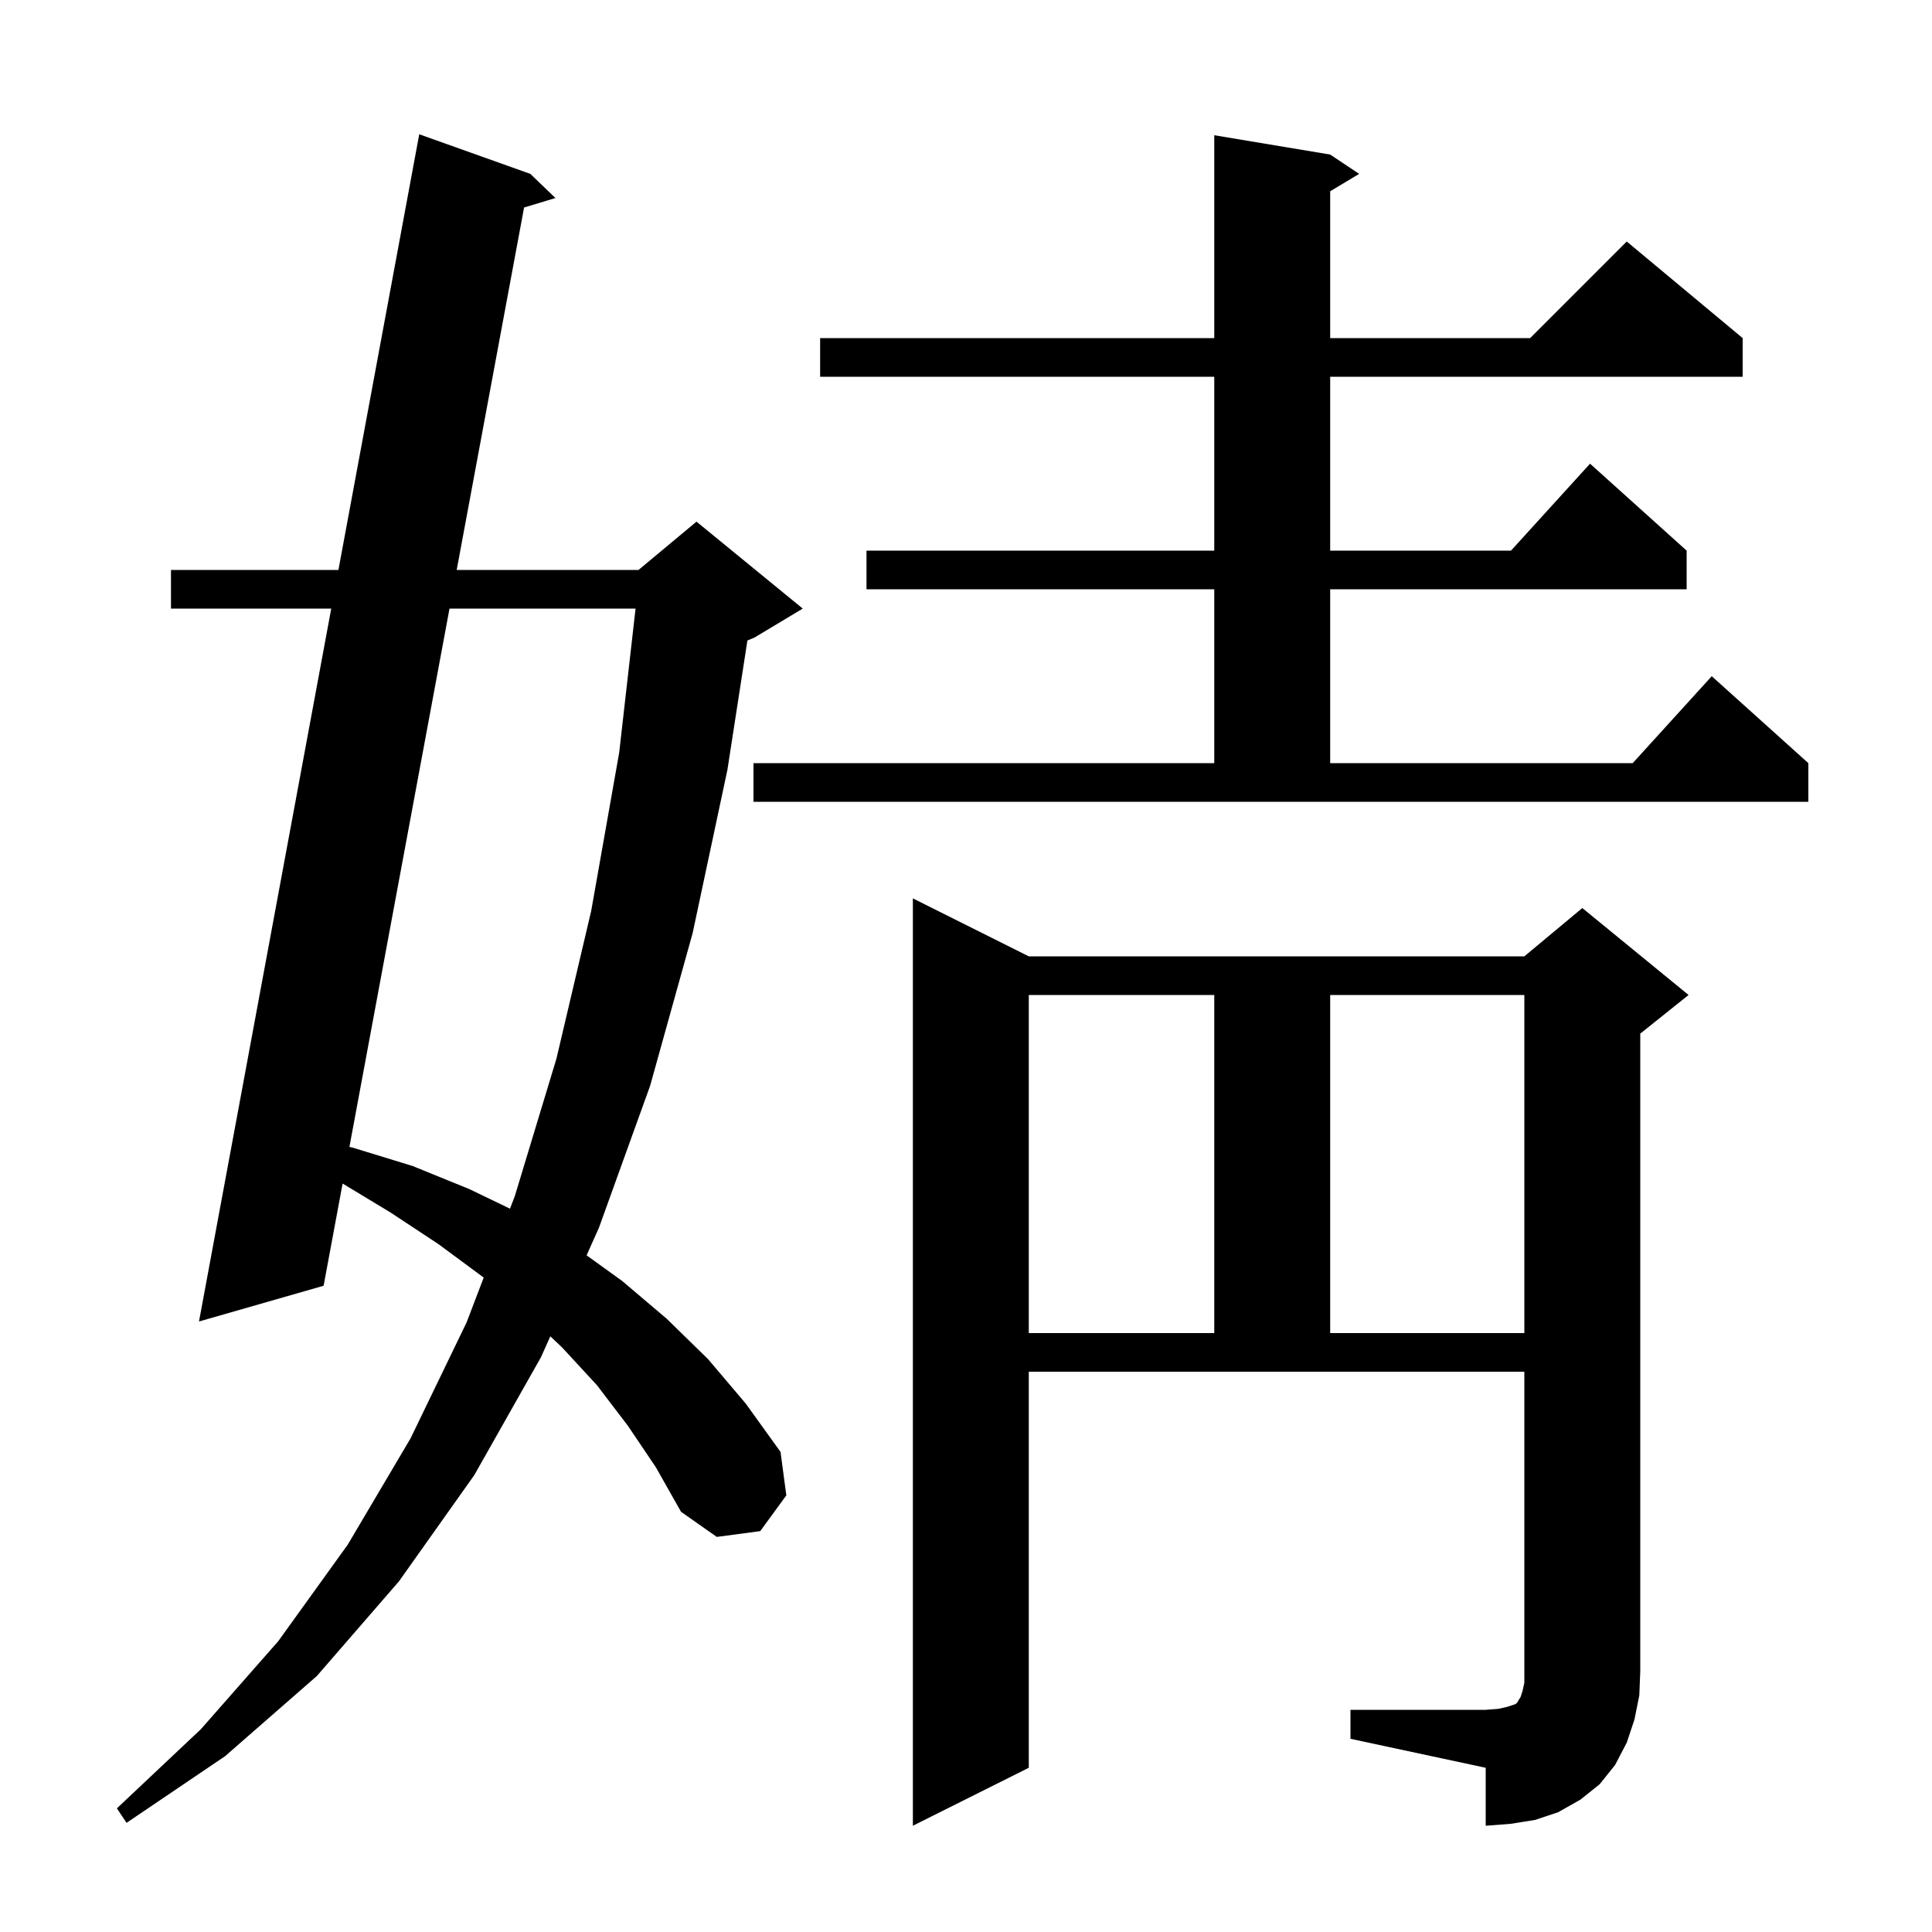 <svg xmlns="http://www.w3.org/2000/svg" xmlns:xlink="http://www.w3.org/1999/xlink" version="1.1" baseProfile="full" viewBox="0 0 200 200" width="200" height="200">
<g fill="black">
<path d="M 139.8 177.0 L 153.8 177.0 L 155.1 176.9 L 156.0 176.7 L 156.9 176.4 L 157.1 176.2 L 157.2 176.0 L 157.4 175.7 L 157.6 175.1 L 157.8 174.2 L 157.8 142.0 L 106.5 142.0 L 106.5 183.0 L 94.5 189.0 L 94.5 93.0 L 106.5 99.0 L 157.8 99.0 L 163.8 94.0 L 174.8 103.0 L 169.8 107.0 L 169.8 173.0 L 169.7 175.5 L 169.2 178.0 L 168.4 180.4 L 167.2 182.7 L 165.6 184.7 L 163.6 186.3 L 161.3 187.6 L 158.9 188.4 L 156.4 188.8 L 153.8 189.0 L 153.8 183.0 L 139.8 180.0 Z M 65.0 147.6 L 61.8 143.4 L 58.2 139.5 L 56.97 138.333 L 56.0 140.5 L 49.1 152.7 L 41.3 163.7 L 32.8 173.5 L 23.3 181.8 L 13.1 188.7 L 12.1 187.2 L 20.8 179.0 L 28.8 169.9 L 36.0 159.9 L 42.5 148.9 L 48.3 136.9 L 50.071 132.26 L 50.0 132.2 L 45.4 128.8 L 40.4 125.5 L 35.467 122.521 L 33.5 133.1 L 20.6 136.8 L 34.291 63.0 L 17.7 63.0 L 17.7 59.0 L 35.033 59.0 L 43.4 13.9 L 54.9 18.0 L 57.5 20.5 L 54.253 21.48 L 47.277 59.0 L 66.1 59.0 L 72.1 54.0 L 83.1 63.0 L 78.1 66.0 L 77.372 66.303 L 75.3 79.7 L 71.7 96.6 L 67.3 112.4 L 62.0 127.1 L 60.723 129.952 L 64.4 132.6 L 69.0 136.5 L 73.3 140.7 L 77.2 145.3 L 80.8 150.3 L 81.4 154.8 L 78.7 158.5 L 74.2 159.1 L 70.5 156.5 L 67.9 151.9 Z M 106.5 103.0 L 106.5 138.0 L 125.7 138.0 L 125.7 103.0 Z M 137.7 103.0 L 137.7 138.0 L 157.8 138.0 L 157.8 103.0 Z M 46.533 63.0 L 36.172 118.729 L 36.5 118.8 L 42.7 120.7 L 48.6 123.1 L 52.795 125.123 L 53.3 123.8 L 57.6 109.6 L 61.2 94.3 L 64.1 77.9 L 65.793 63.0 Z M 78.0 79.0 L 125.7 79.0 L 125.7 61.0 L 89.7 61.0 L 89.7 57.0 L 125.7 57.0 L 125.7 39.0 L 84.9 39.0 L 84.9 35.0 L 125.7 35.0 L 125.7 14.0 L 137.7 16.0 L 140.7 18.0 L 137.7 19.8 L 137.7 35.0 L 158.4 35.0 L 168.4 25.0 L 180.4 35.0 L 180.4 39.0 L 137.7 39.0 L 137.7 57.0 L 156.418 57.0 L 164.6 48.0 L 174.6 57.0 L 174.6 61.0 L 137.7 61.0 L 137.7 79.0 L 169.018 79.0 L 177.2 70.0 L 187.2 79.0 L 187.2 83.0 L 78.0 83.0 Z " />
</g>
</svg>
